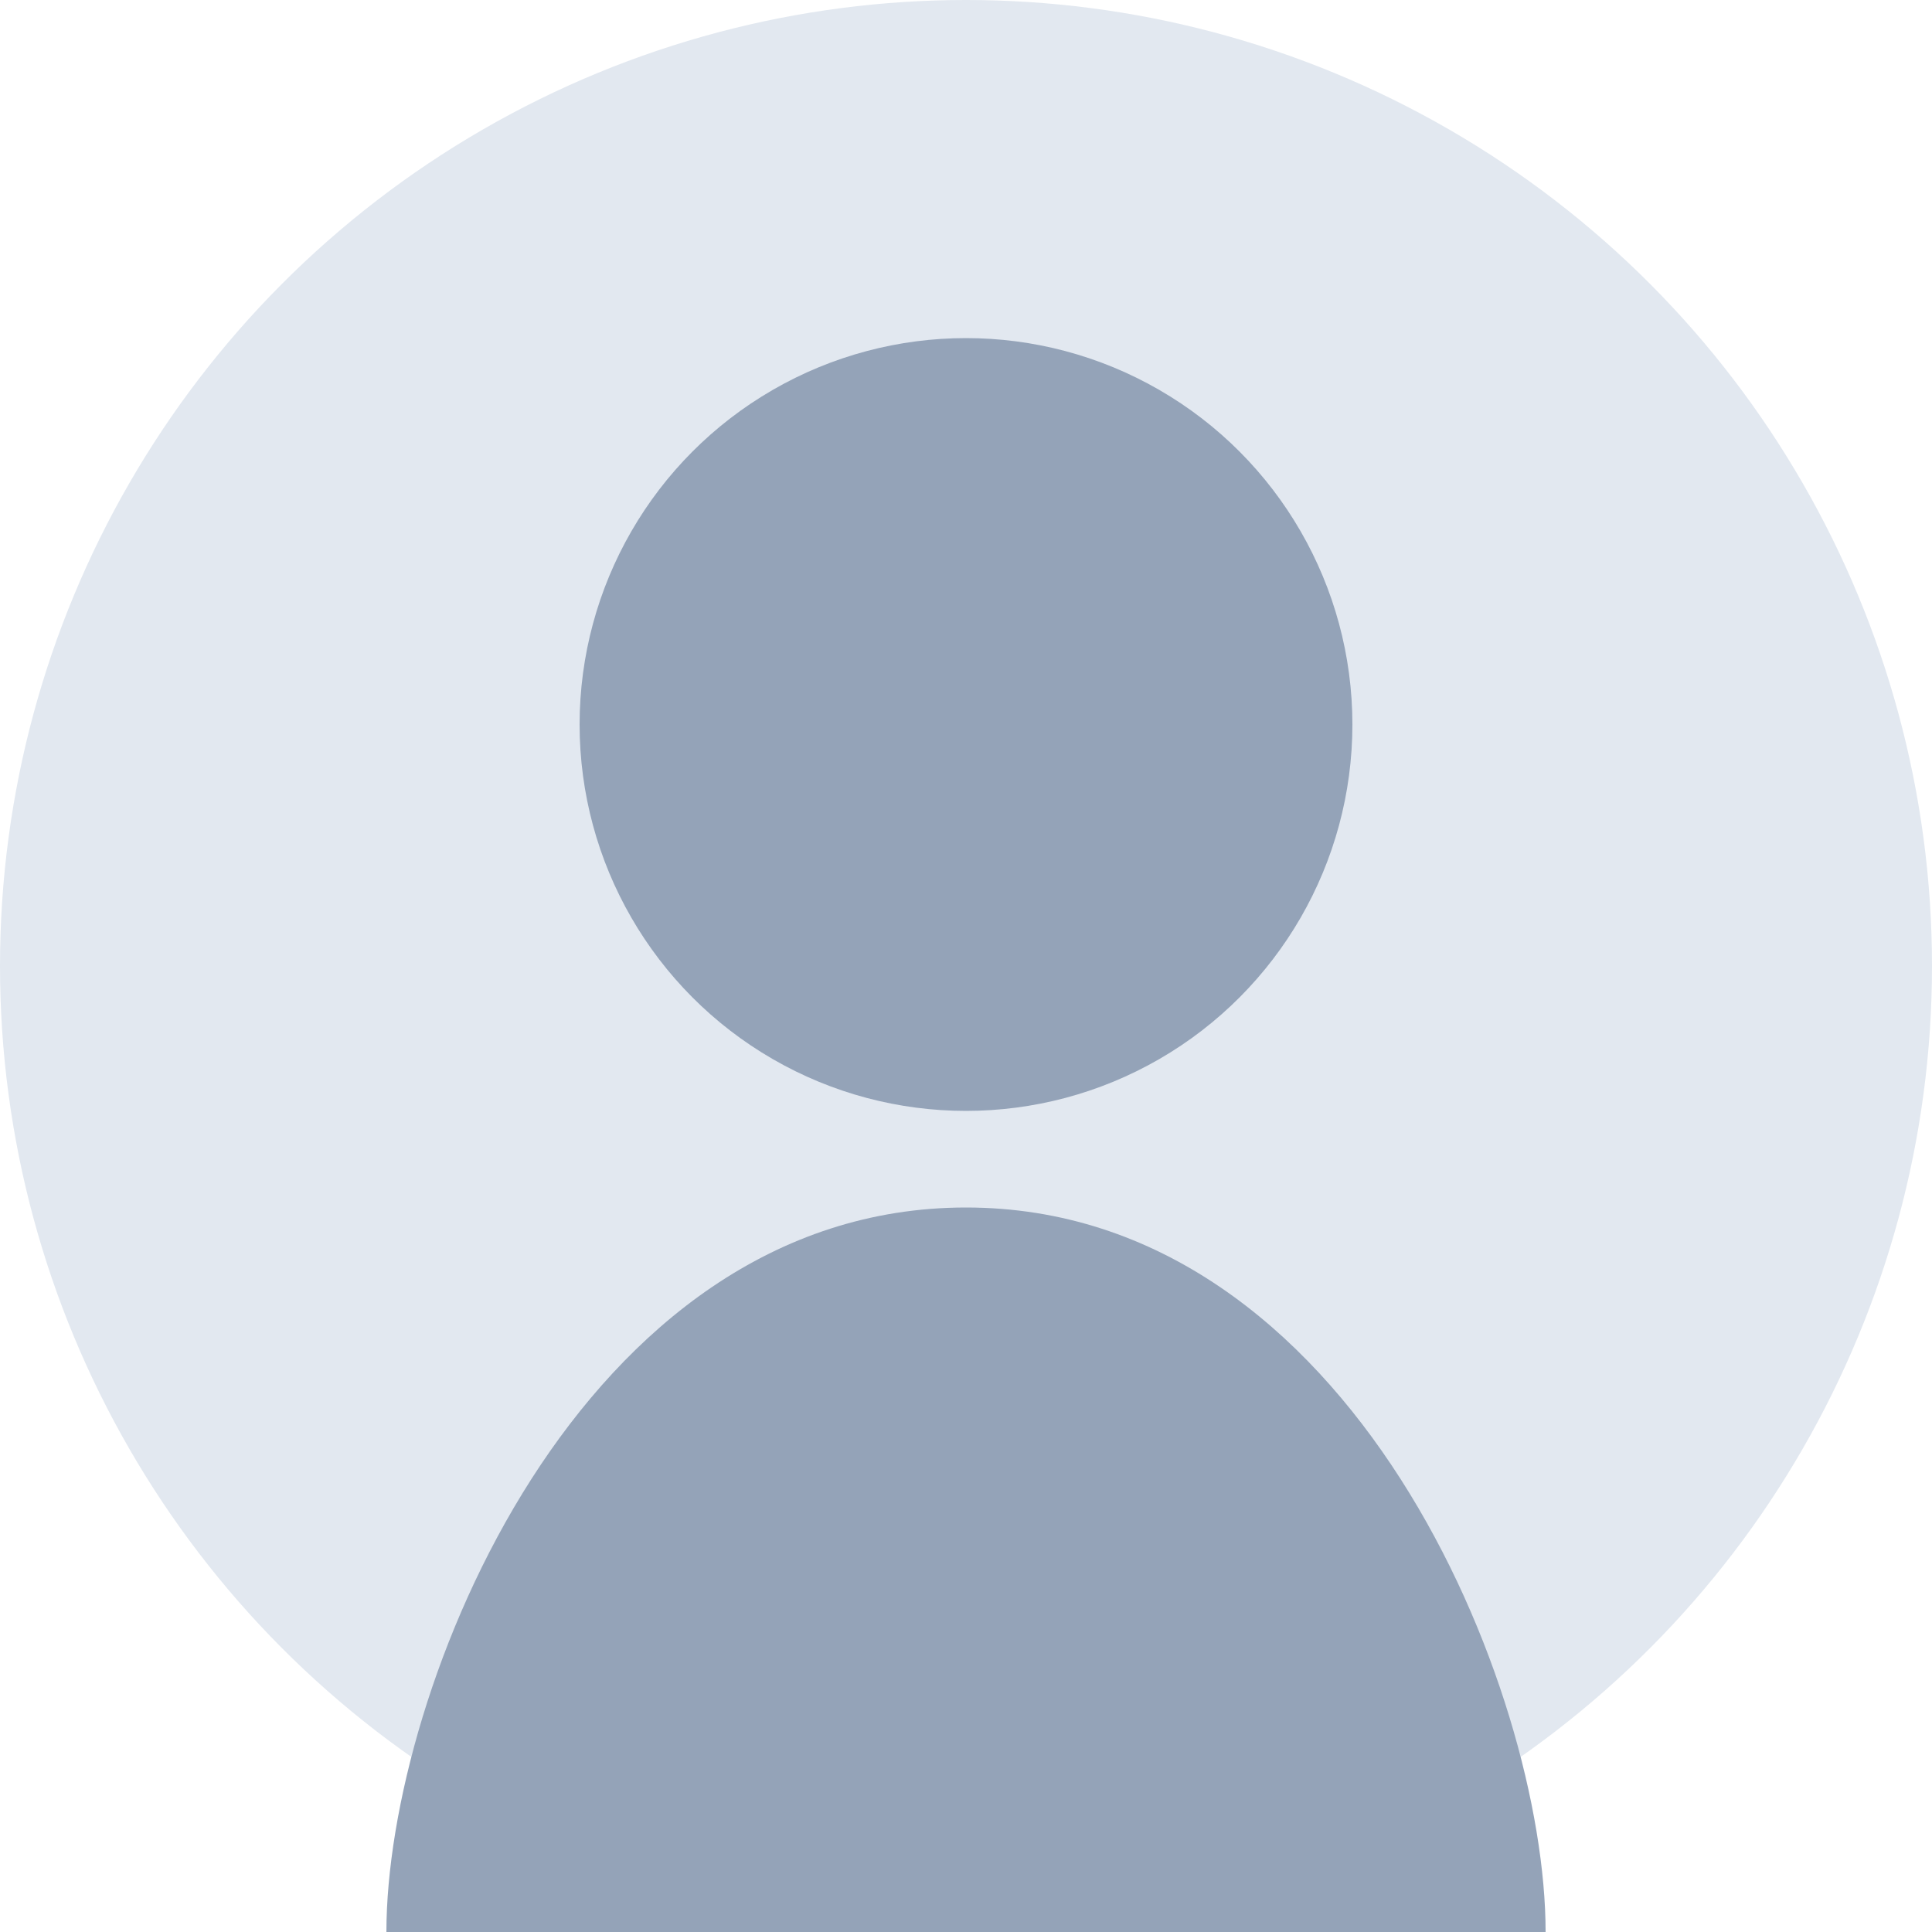 <svg width="200" height="200" viewBox="0 0 200 200" xmlns="http://www.w3.org/2000/svg">
  <!-- Background circle -->
  <circle cx="100" cy="100" r="100" fill="#e2e8f0"/>
  
  <!-- Person silhouette -->
  <circle cx="100" cy="75" r="40" fill="#94a3b8"/>
  <path d="M100 125 C60 125, 40 175, 40 200 L160 200 C160 175, 140 125, 100 125 Z" fill="#94a3b8"/>
</svg> 